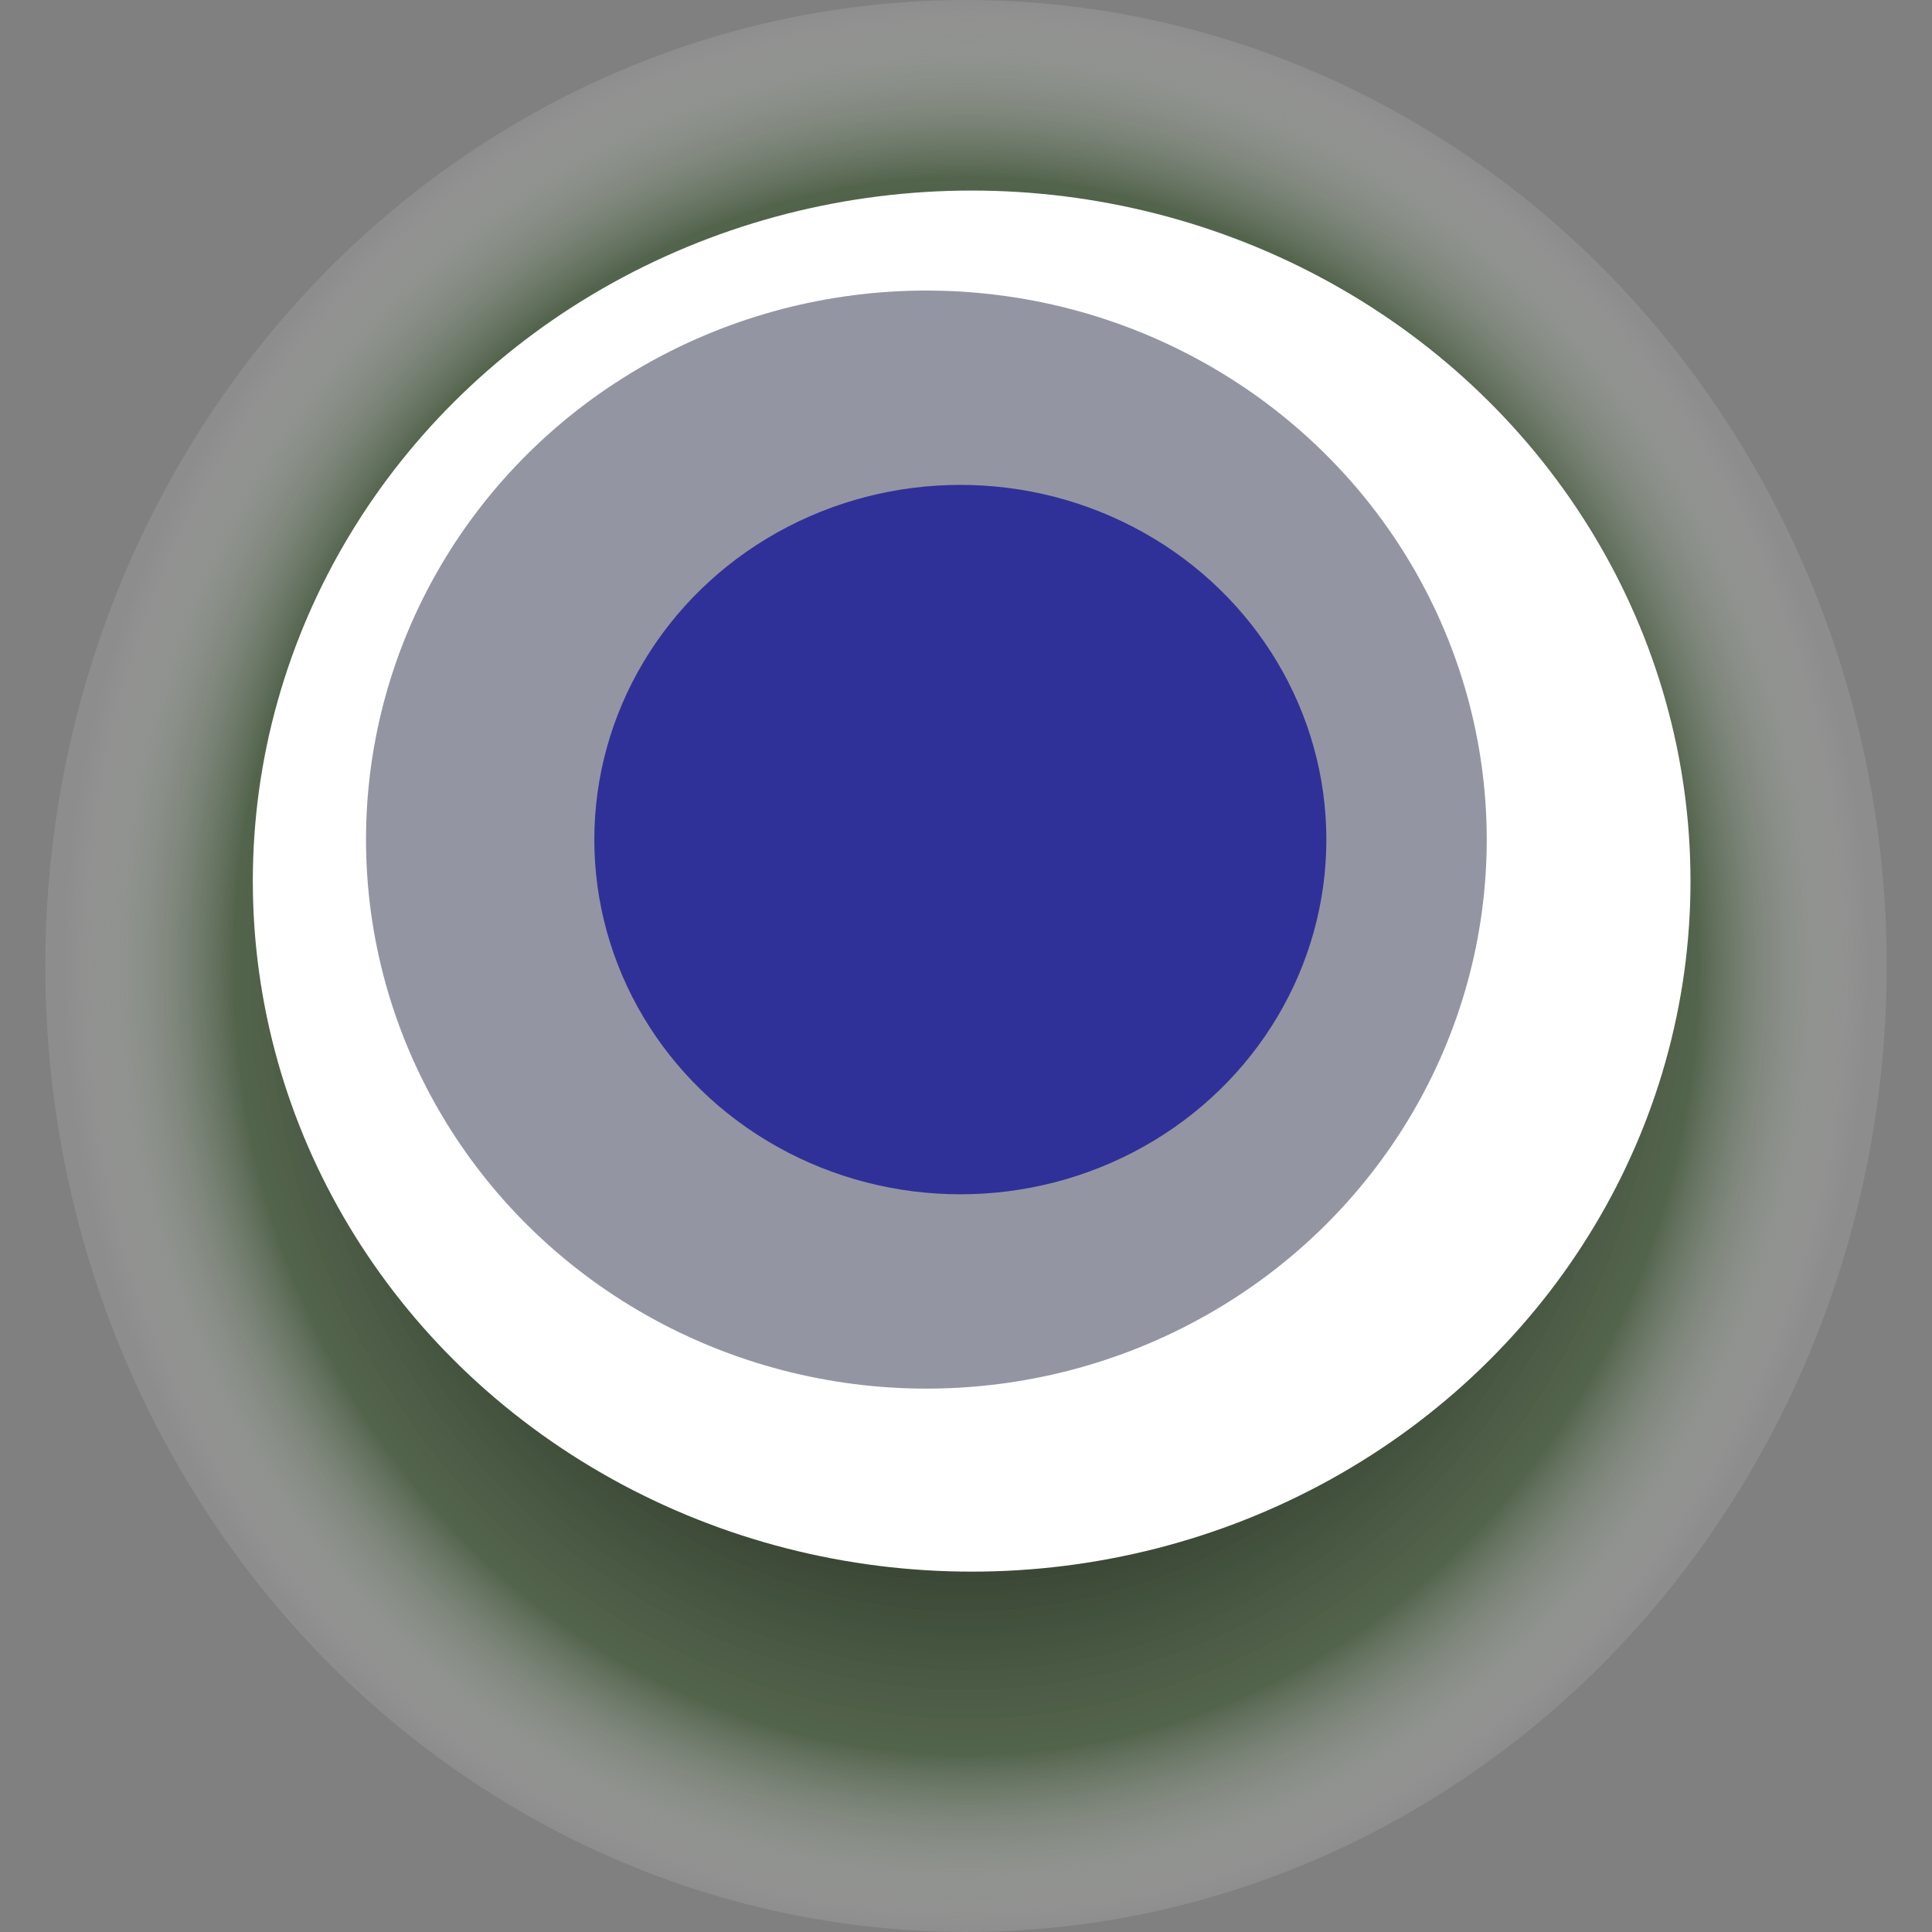 <svg width="1024" height="1024" xmlns="http://www.w3.org/2000/svg"><rect width="100%" height="100%" fill="#808080" stroke="none"/><g><title>0x57a0ca5c95125d2ca79d3baf213265c9561c8041</title><ellipse ry="512" rx="488" cy="512" cx="512" fill="url(#e_1_g)"/><ellipse ry="366" rx="381" cy="467" cx="515" fill="#FFF"/><ellipse ry="291" rx="297" cy="445" cx="491" fill="rgba(43,44,73,0.5)"/><ellipse ry="188" rx="194" cy="445" cx="509" fill="rgba(22, 24, 150, 0.8)"/><animateTransform attributeName="transform" begin="0s" dur="23s" type="rotate" from="360 512 512" to="0 512 512" repeatCount="indefinite"/><defs><radialGradient id="e_1_g"><stop offset="30%" stop-color="#000"/><stop offset="81%" stop-color="rgba(54,82,43,0.6)"/><stop offset="100%" stop-color="rgba(255,255,255,0.1)"/></radialGradient></defs></g></svg>